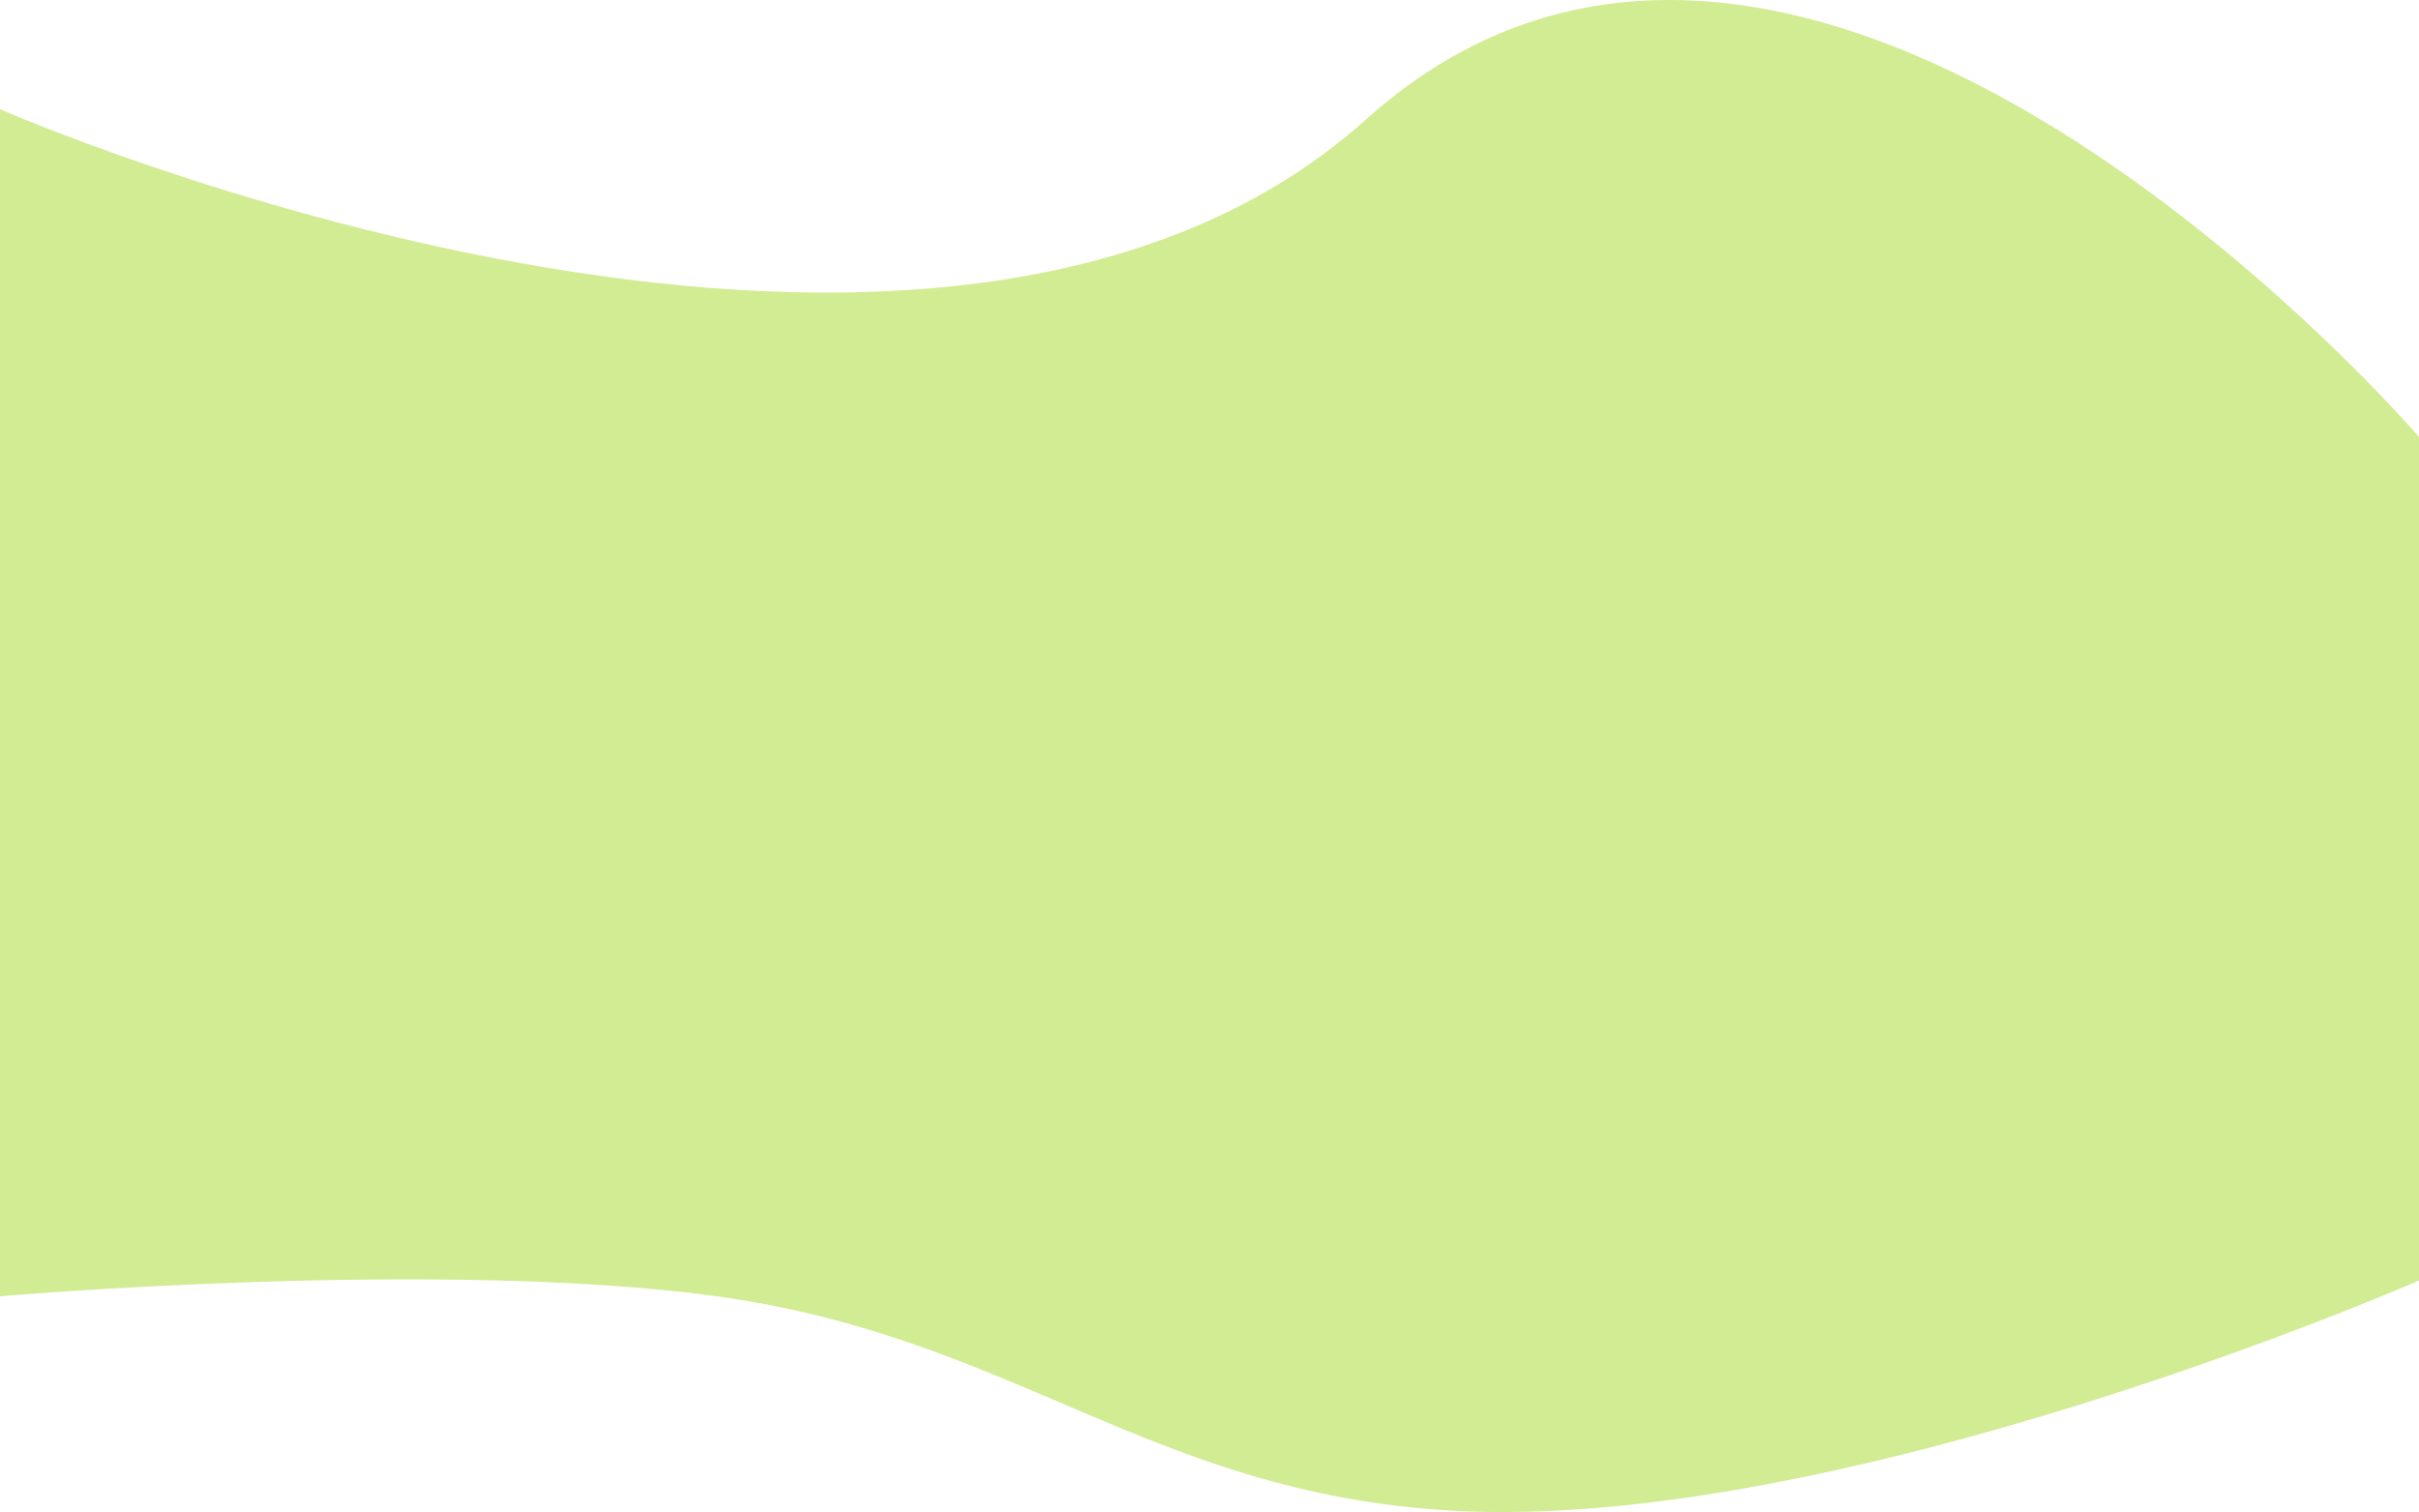 <?xml version="1.0" encoding="UTF-8"?> <svg xmlns="http://www.w3.org/2000/svg" width="1689" height="1056" viewBox="0 0 1689 1056" fill="none"> <path d="M953.788 83.432C646.095 359.589 0 76.281 0 76.281V905.3C0 905.3 307.141 878.748 500.378 905.3C707.905 933.816 802.786 1042.35 1012.2 1054.93C1284.69 1071.3 1689 894.298 1689 894.298V305.128C1689 305.128 1261.48 -192.724 953.788 83.432Z" fill="#CCEA86" fill-opacity="0.9"></path> </svg> 